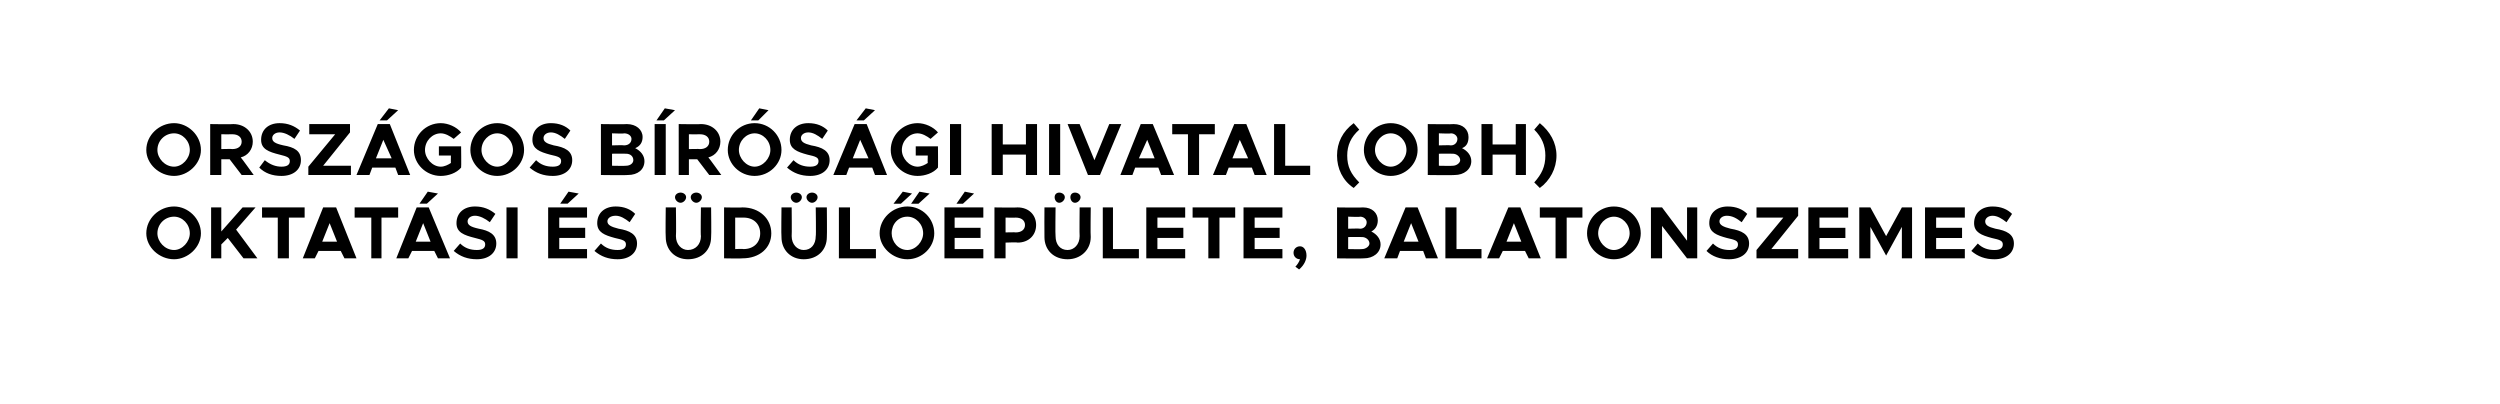 <?xml version="1.0" standalone="no"?><!DOCTYPE svg PUBLIC "-//W3C//DTD SVG 1.1//EN" "http://www.w3.org/Graphics/SVG/1.1/DTD/svg11.dtd"><svg xmlns="http://www.w3.org/2000/svg" version="1.1" width="270px" height="43.6px" viewBox="-7 -8 270 43.6" style="left:-7px;top:-8px"><desc>Orsz gos B r s gi Hivatal (OBH) oktat si s d l p lete, Balatonszemes</desc><defs/><g id="Polygon38046"><path d="m8.8 17.2c0-1.6 1.4-2.9 3-2.9c1.5 0 2.9 1.3 2.9 2.9c0 1.5-1.4 2.8-2.9 2.8c-1.6 0-3-1.3-3-2.8zm4.7 0c0-1-.8-1.8-1.7-1.8c-1 0-1.8.8-1.8 1.8c0 .9.8 1.8 1.8 1.8c.9 0 1.7-.9 1.7-1.8zm2.3-2.8h1.1v2.6l2.3-2.6h1.4l-2.1 2.4l2.3 3.1h-1.5l-1.7-2.2l-.7.7v1.5h-1.1v-5.5zm7.2 1.1h-1.7v-1.1h4.6v1.1h-1.7v4.4H23v-4.4zm6.8 3.6h-2.4l-.4.8h-1.3l2.2-5.5h1.4l2.2 5.5h-1.3l-.4-.8zm-.4-1l-.8-2l-.8 2h1.6zm3.7-2.6h-1.8v-1.1h4.7v1.1h-1.8v4.4h-1.1v-4.4zm6-1.5h-.8l.9-1.3l1.1.2l-1.2 1.1zm.8 5.1h-2.4l-.4.8h-1.3l2.2-5.5h1.3l2.3 5.5h-1.3l-.4-.8zm-.4-1l-.8-2l-.8 2h1.6zm2.5 1l.7-.8c.5.5 1.1.7 1.8.7c.6 0 .9-.2.9-.6c0-.4-.3-.5-1.1-.7c-1.2-.3-2-.6-2-1.6c0-1.1.8-1.8 2-1.8c.9 0 1.6.3 2.2.8l-.6.9c-.5-.4-1.1-.7-1.6-.7c-.5 0-.8.3-.8.6c0 .4.3.6 1.2.8c1.1.2 1.9.6 1.9 1.6c0 1-.8 1.7-2.1 1.7c-1 0-1.8-.3-2.5-.9zm5.7-4.7h1.2v5.5h-1.2v-5.5zm6.6-.4h-.8l.9-1.3l1.1.2l-1.2 1.1zm-.9 1.5v1.1h2.8v1.1h-2.8v1.2h3v1h-4.2v-5.5h4.2v1.1h-3zm3.8 3.6l.7-.8c.5.5 1.1.7 1.8.7c.6 0 .9-.2.9-.6c0-.4-.3-.5-1.2-.7c-1.1-.3-1.9-.6-1.9-1.6c0-1.1.8-1.8 2-1.8c.9 0 1.6.3 2.1.8l-.6.9c-.5-.4-1-.7-1.5-.7c-.6 0-.9.3-.9.6c0 .4.4.6 1.2.8c1.2.2 2 .6 2 1.6c0 1-.8 1.7-2.1 1.7c-1 0-1.8-.3-2.5-.9zm8.7-5.8c0-.3.3-.5.6-.5c.3 0 .6.2.6.5c0 .3-.3.6-.6.6c-.3 0-.6-.3-.6-.6zm1.7 0c0-.3.3-.5.6-.5c.3 0 .6.2.6.5c0 .3-.3.6-.6.6c-.3 0-.6-.3-.6-.6zm-2.7 4.3c-.04-.04 0-3.2 0-3.2h1.1s.04 3.11 0 3.1c0 .9.6 1.5 1.3 1.5c.8 0 1.4-.6 1.4-1.5c-.05.01 0-3.1 0-3.1h1.1s.04 3.16 0 3.2c0 1.4-1 2.4-2.5 2.4c-1.4 0-2.4-1-2.4-2.4zm6.3-3.2s1.95.04 2 0c1.8 0 3.1 1.2 3.1 2.8c0 1.6-1.3 2.7-3.1 2.7c-.05.04-2 0-2 0v-5.5zm2.1 4.5c1.1 0 1.8-.7 1.8-1.7c0-1-.7-1.7-1.8-1.7c0 .01-.9 0-.9 0v3.4s.9-.04.9 0zm5.1-5.6c0-.3.3-.5.6-.5c.3 0 .6.2.6.5c0 .3-.3.6-.6.6c-.3 0-.6-.3-.6-.6zm1.7 0c0-.3.3-.5.6-.5c.3 0 .6.2.6.5c0 .3-.3.6-.6.6c-.3 0-.6-.3-.6-.6zm-2.7 4.3c-.04-.04 0-3.2 0-3.2h1.1s.03 3.11 0 3.1c0 .9.6 1.5 1.3 1.5c.8 0 1.3-.6 1.3-1.5c.05.01 0-3.1 0-3.1h1.2s.03 3.16 0 3.2c0 1.4-1 2.4-2.5 2.4c-1.4 0-2.4-1-2.4-2.4zm10.2 1.3v1h-4v-5.5h1.2v4.5h2.8zm2.9-6.2l1 .2l-1.2 1.1h-.8l1-1.3zm1.8 0l1.1.2l-1.2 1.1h-.8l.9-1.3zM88 17.2c0-1.6 1.4-2.9 3-2.9c1.6 0 2.9 1.3 2.9 2.9c0 1.5-1.3 2.8-2.9 2.8c-1.6 0-3-1.3-3-2.8zm4.7 0c0-1-.8-1.8-1.7-1.8c-1 0-1.7.8-1.7 1.8c0 .9.7 1.8 1.7 1.8c.9 0 1.7-.9 1.7-1.8zM97 14h-.7l.9-1.3l1 .2L97 14zm-.9 1.5v1.1h2.8v1.1h-2.8v1.2h3.1v1H95v-5.5h4.2v1.1h-3.1zm4.3-1.1s2.46.04 2.5 0c1.2 0 2 .8 2 1.9c0 1.1-.8 1.9-2 1.9c-.04-.05-1.3 0-1.3 0v1.7h-1.2v-5.5zm2.3 2.7c.6 0 1-.3 1-.8c0-.5-.4-.8-1-.8c.03.02-1.1 0-1.1 0v1.6s1.13-.03 1.1 0zm4.2-3.8c0-.3.2-.5.5-.5c.3 0 .6.2.6.5c0 .3-.3.6-.6.6c-.3 0-.5-.3-.5-.6zm1.7 0c0-.3.2-.5.5-.5c.3 0 .6.2.6.5c0 .3-.3.6-.6.6c-.3 0-.5-.3-.5-.6zm-2.8 4.3c-.02-.04 0-3.2 0-3.2h1.2s-.04 3.11 0 3.1c0 .9.5 1.5 1.3 1.5c.7 0 1.3-.6 1.3-1.5c-.03.01 0-3.1 0-3.1h1.2s-.04 3.16 0 3.2c0 1.4-1.1 2.4-2.5 2.4c-1.5 0-2.5-1-2.5-2.4zm10.2 1.3v1h-3.9v-5.5h1.1v4.5h2.8zm2-3.4v1.1h2.8v1.1H118v1.2h3v1h-4.2v-5.5h4.2v1.1h-3zm5.5 0h-1.7v-1.1h4.6v1.1h-1.7v4.4h-1.2v-4.4zm5 0v1.1h2.7v1.1h-2.7v1.2h3v1h-4.2v-5.5h4.2v1.1h-3zm4.4 5.3c.2-.2.4-.5.5-.8c-.4 0-.7-.3-.7-.7c0-.4.3-.7.7-.7c.4 0 .7.4.7 1c0 .4-.2 1-.8 1.5l-.4-.3zm4.5-6.4s2.77.04 2.8 0c1 0 1.6.6 1.6 1.4c0 .6-.3 1-.7 1.2c.6.3 1 .8 1 1.4c0 .9-.8 1.5-1.8 1.5c-.03.04-2.9 0-2.9 0v-5.5zm2.5 2.3c.4 0 .7-.3.7-.7c0-.3-.3-.6-.7-.6c-.03.05-1.3 0-1.3 0v1.3s1.27-.04 1.3 0zm.2 2.2c.4 0 .8-.3.8-.6c0-.4-.4-.7-.8-.7c-.05-.02-1.5 0-1.5 0v1.3s1.45.03 1.5 0zm6.6.2h-2.5l-.3.8h-1.4l2.3-5.5h1.3l2.2 5.5H147l-.3-.8zm-.5-1l-.8-2l-.8 2h1.6zm6.8.8v1h-3.9v-5.5h1.2v4.5h2.7zm4.7.2h-2.4l-.4.8h-1.3l2.3-5.5h1.3l2.2 5.5h-1.3l-.4-.8zm-.4-1l-.8-2l-.8 2h1.6zm3.7-2.6h-1.7v-1.1h4.6v1.1h-1.7v4.4H161v-4.4zm3.4 1.7c0-1.6 1.3-2.9 2.9-2.9c1.6 0 2.9 1.3 2.9 2.9c0 1.5-1.3 2.8-2.9 2.8c-1.6 0-2.9-1.3-2.9-2.8zm4.6 0c0-1-.8-1.8-1.7-1.8c-.9 0-1.7.8-1.7 1.8c0 .9.8 1.8 1.7 1.8c.9 0 1.7-.9 1.7-1.8zm2.3-2.8h1.2l2.7 3.6v-3.6h1.1v5.5h-1.1l-2.7-3.5v3.5h-1.2v-5.5zm6 4.7l.7-.8c.5.5 1.1.7 1.8.7c.6 0 .9-.2.9-.6c0-.4-.3-.5-1.2-.7c-1.1-.3-1.9-.6-1.9-1.6c0-1.1.8-1.8 2-1.8c.9 0 1.6.3 2.1.8l-.6.9c-.5-.4-1-.7-1.6-.7c-.5 0-.8.3-.8.6c0 .4.4.6 1.2.8c1.2.2 2 .6 2 1.6c0 1-.8 1.7-2.2 1.7c-.9 0-1.8-.3-2.4-.9zm5.4-.1l2.9-3.5h-2.9v-1.1h4.5v.9l-2.9 3.6h2.9v1h-4.5v-.9zm6.8-3.5v1.1h2.8v1.1h-2.8v1.2h3.1v1h-4.3v-5.5h4.3v1.1h-3.1zm4.3-1.1h1.2l1.7 3.1l1.7-3.1h1.1v5.5h-1.1v-3.4l-1.7 3.1l-1.7-3.1v3.4h-1.2v-5.5zm8.3 1.1v1.1h2.8v1.1h-2.8v1.2h3.1v1h-4.3v-5.5h4.3v1.1h-3.1zm3.8 3.6l.7-.8c.5.5 1.1.7 1.8.7c.6 0 .9-.2.9-.6c0-.4-.3-.5-1.2-.7c-1.1-.3-1.9-.6-1.9-1.6c0-1.1.8-1.8 2-1.8c.9 0 1.6.3 2.1.8l-.6.9c-.5-.4-1-.7-1.5-.7c-.5 0-.8.3-.8.6c0 .4.3.6 1.1.8c1.2.2 2 .6 2 1.6c0 1-.8 1.7-2.1 1.7c-1 0-1.8-.3-2.5-.9z" stroke="none" fill="#000"/></g><g id="Polygon38045"><path d="m8.8 8.2c0-1.6 1.4-2.9 3-2.9c1.5 0 2.9 1.3 2.9 2.9c0 1.5-1.4 2.8-2.9 2.8c-1.6 0-3-1.3-3-2.8zm4.7 0c0-1-.8-1.8-1.7-1.8c-1 0-1.8.8-1.8 1.8c0 .9.8 1.8 1.8 1.8c.9 0 1.7-.9 1.7-1.8zm5.6 2.7l-1.3-1.7h-.9v1.7h-1.2V5.4s2.52.04 2.5 0c1.2 0 2.1.8 2.1 1.9c0 .8-.5 1.5-1.3 1.7c.05.02 1.4 1.9 1.4 1.9h-1.3zm-2.2-2.8s1.19-.03 1.2 0c.6 0 1-.3 1-.8c0-.5-.4-.8-1-.8c-.01.02-1.2 0-1.2 0v1.6zm4.1 2l.6-.8c.6.5 1.2.7 1.8.7c.6 0 .9-.2.9-.6c0-.4-.3-.5-1.1-.7c-1.2-.3-2-.6-2-1.6c0-1.1.8-1.8 2-1.8c.9 0 1.6.3 2.2.8l-.6.9c-.5-.4-1.1-.7-1.6-.7c-.5 0-.8.3-.8.6c0 .4.3.6 1.2.8c1.2.2 1.9.6 1.9 1.6c0 1-.8 1.7-2.1 1.7c-1 0-1.8-.3-2.4-.9zm5.3-.1l2.9-3.5h-2.8V5.4h4.4v.9l-2.9 3.6h3v1h-4.6v-.9zm8.5-5h-.8l1-1.3l1 .2L34.8 5zm.9 5.1h-2.5l-.3.8h-1.4l2.3-5.5h1.3l2.2 5.5H36l-.3-.8zm-.4-1l-.9-2l-.8 2h1.7zm5.1-1.3h2.4s.03 2.31 0 2.3c-.5.6-1.4.9-2.2.9c-1.6 0-2.9-1.3-2.9-2.8c0-1.6 1.3-2.9 2.9-2.9c.8 0 1.7.4 2.2 1L42 7c-.4-.3-.9-.6-1.4-.6c-.9 0-1.7.8-1.7 1.8c0 .9.8 1.8 1.7 1.8c.4 0 .8-.2 1.1-.4c-.02.01 0-.8 0-.8h-1.3v-1zm3.4.4c0-1.6 1.3-2.9 2.9-2.9c1.6 0 2.9 1.3 2.9 2.9c0 1.5-1.3 2.8-2.9 2.8c-1.6 0-2.9-1.3-2.9-2.8zm4.6 0c0-1-.8-1.8-1.7-1.8c-.9 0-1.7.8-1.7 1.8c0 .9.8 1.8 1.7 1.8c.9 0 1.7-.9 1.7-1.8zm1.8 1.9l.7-.8c.5.5 1.1.7 1.8.7c.6 0 .9-.2.9-.6c0-.4-.3-.5-1.2-.7c-1.1-.3-1.9-.6-1.9-1.6c0-1.1.8-1.8 2-1.8c.9 0 1.6.3 2.1.8L54 7c-.5-.4-1-.7-1.5-.7c-.5 0-.8.3-.8.6c0 .4.3.6 1.1.8c1.2.2 2 .6 2 1.6c0 1-.8 1.7-2.1 1.7c-1 0-1.8-.3-2.5-.9zm7.7-4.7s2.81.04 2.8 0c1 0 1.7.6 1.7 1.4c0 .6-.3 1-.8 1.2c.6.3 1 .8 1 1.4c0 .9-.7 1.5-1.8 1.5c.01.04-2.9 0-2.9 0V5.4zm2.5 2.3c.5 0 .8-.3.8-.7c0-.3-.3-.6-.8-.6c.01.05-1.3 0-1.3 0v1.3s1.31-.04 1.3 0zm.2 2.2c.5 0 .8-.3.8-.6c0-.4-.3-.7-.8-.7c0-.02-1.5 0-1.5 0v1.3s1.5.03 1.5 0zm4.2-6.2l1.1.2L64.7 5h-.8l.9-1.3zm-1.1 1.7h1.2v5.5h-1.2V5.4zm5.9 5.5l-1.3-1.7h-.9v1.7h-1.1V5.4s2.42.04 2.4 0c1.2 0 2.1.8 2.1 1.9c0 .8-.5 1.5-1.3 1.7c.05.02 1.4 1.9 1.4 1.9h-1.3zm-2.2-2.8s1.19-.03 1.2 0c.6 0 1-.3 1-.8c0-.5-.4-.8-1-.8c-.01.02-1.2 0-1.2 0v1.6zM75 3.7l1 .2L74.9 5h-.8l.9-1.3zm-3.4 4.5c0-1.6 1.3-2.9 2.9-2.9c1.6 0 2.9 1.3 2.9 2.9c0 1.5-1.3 2.8-2.9 2.8c-1.6 0-2.9-1.3-2.9-2.8zm4.6 0c0-1-.8-1.8-1.7-1.8c-.9 0-1.7.8-1.7 1.8c0 .9.8 1.8 1.7 1.8c.9 0 1.7-.9 1.7-1.8zm1.8 1.9l.7-.8c.5.5 1.1.7 1.8.7c.6 0 .9-.2.9-.6c0-.4-.3-.5-1.2-.7c-1.1-.3-1.9-.6-1.9-1.6c0-1.1.8-1.8 2-1.8c.9 0 1.6.3 2.1.8l-.6.9c-.5-.4-1-.7-1.5-.7c-.5 0-.8.3-.8.6c0 .4.3.6 1.1.8c1.2.2 2 .6 2 1.6c0 1-.8 1.7-2.1 1.7c-1 0-1.8-.3-2.5-.9zM86.3 5h-.8l1-1.3l1 .2L86.3 5zm.9 5.1h-2.5l-.3.8H83l2.3-5.5h1.3l2.2 5.5h-1.3l-.3-.8zm-.4-1l-.9-2l-.8 2h1.7zm5.1-1.3h2.4s.02 2.31 0 2.3c-.5.6-1.4.9-2.2.9c-1.6 0-2.9-1.3-2.9-2.8c0-1.6 1.3-2.9 2.9-2.9c.8 0 1.7.4 2.2 1l-.8.7c-.4-.3-.9-.6-1.4-.6c-.9 0-1.7.8-1.7 1.8c0 .9.8 1.8 1.7 1.8c.4 0 .8-.2 1.1-.4c-.03.01 0-.8 0-.8h-1.3v-1zm3.7-2.4h1.2v5.5h-1.2V5.4zm9.4 0v5.5h-1.2V8.7h-2.5v2.2h-1.2V5.4h1.2v2.2h2.5V5.4h1.2zm1.3 0h1.2v5.5h-1.2V5.4zm7.8 0l-2.3 5.5h-1.3l-2.2-5.5h1.3l1.6 3.9l1.6-3.9h1.3zm4 4.7h-2.5l-.3.8H114l2.2-5.5h1.3l2.3 5.5h-1.4l-.3-.8zm-.4-1l-.8-2l-.9 2h1.7zm3.6-2.6h-1.7V5.4h4.6v1.1h-1.7v4.4h-1.2V6.5zm6.9 3.6h-2.5l-.3.8H124l2.3-5.5h1.3l2.2 5.5h-1.3l-.3-.8zm-.4-1l-.9-2l-.8 2h1.7zm6.7.8v1h-3.9V5.4h1.2v4.5h2.7zm2.9-1.1c0-1.4.6-2.6 1.8-3.5l.6.7c-.9.8-1.3 1.7-1.3 2.8c0 1.2.4 2 1.3 2.9l-.6.6c-1.2-.8-1.8-2.1-1.8-3.5zm2.9-.6c0-1.6 1.3-2.9 2.9-2.9c1.6 0 2.9 1.3 2.9 2.9c0 1.5-1.3 2.8-2.9 2.8c-1.6 0-2.9-1.3-2.9-2.8zm4.6 0c0-1-.8-1.8-1.7-1.8c-.9 0-1.7.8-1.7 1.8c0 .9.8 1.8 1.7 1.8c.9 0 1.7-.9 1.7-1.8zm2.3-2.8s2.78.04 2.8 0c1 0 1.6.6 1.6 1.4c0 .6-.2 1-.7 1.2c.6.3 1 .8 1 1.4c0 .9-.8 1.5-1.8 1.5c-.02.04-2.9 0-2.9 0V5.4zm2.5 2.3c.4 0 .7-.3.7-.7c0-.3-.3-.6-.7-.6c-.02.05-1.3 0-1.3 0v1.3s1.28-.04 1.3 0zm.2 2.2c.4 0 .8-.3.8-.6c0-.4-.4-.7-.8-.7c-.03-.02-1.5 0-1.5 0v1.3s1.47.03 1.5 0zm7.9-4.5v5.5h-1.1V8.7h-2.5v2.2H153V5.4h1.2v2.2h2.5V5.4h1.1zm.9 6.3c.8-.9 1.2-1.7 1.2-2.9c0-1.1-.4-2-1.2-2.8l.6-.7c1.1.9 1.8 2.1 1.8 3.5c0 1.4-.7 2.7-1.8 3.5l-.6-.6z" stroke="none" fill="#000"/></g></svg>